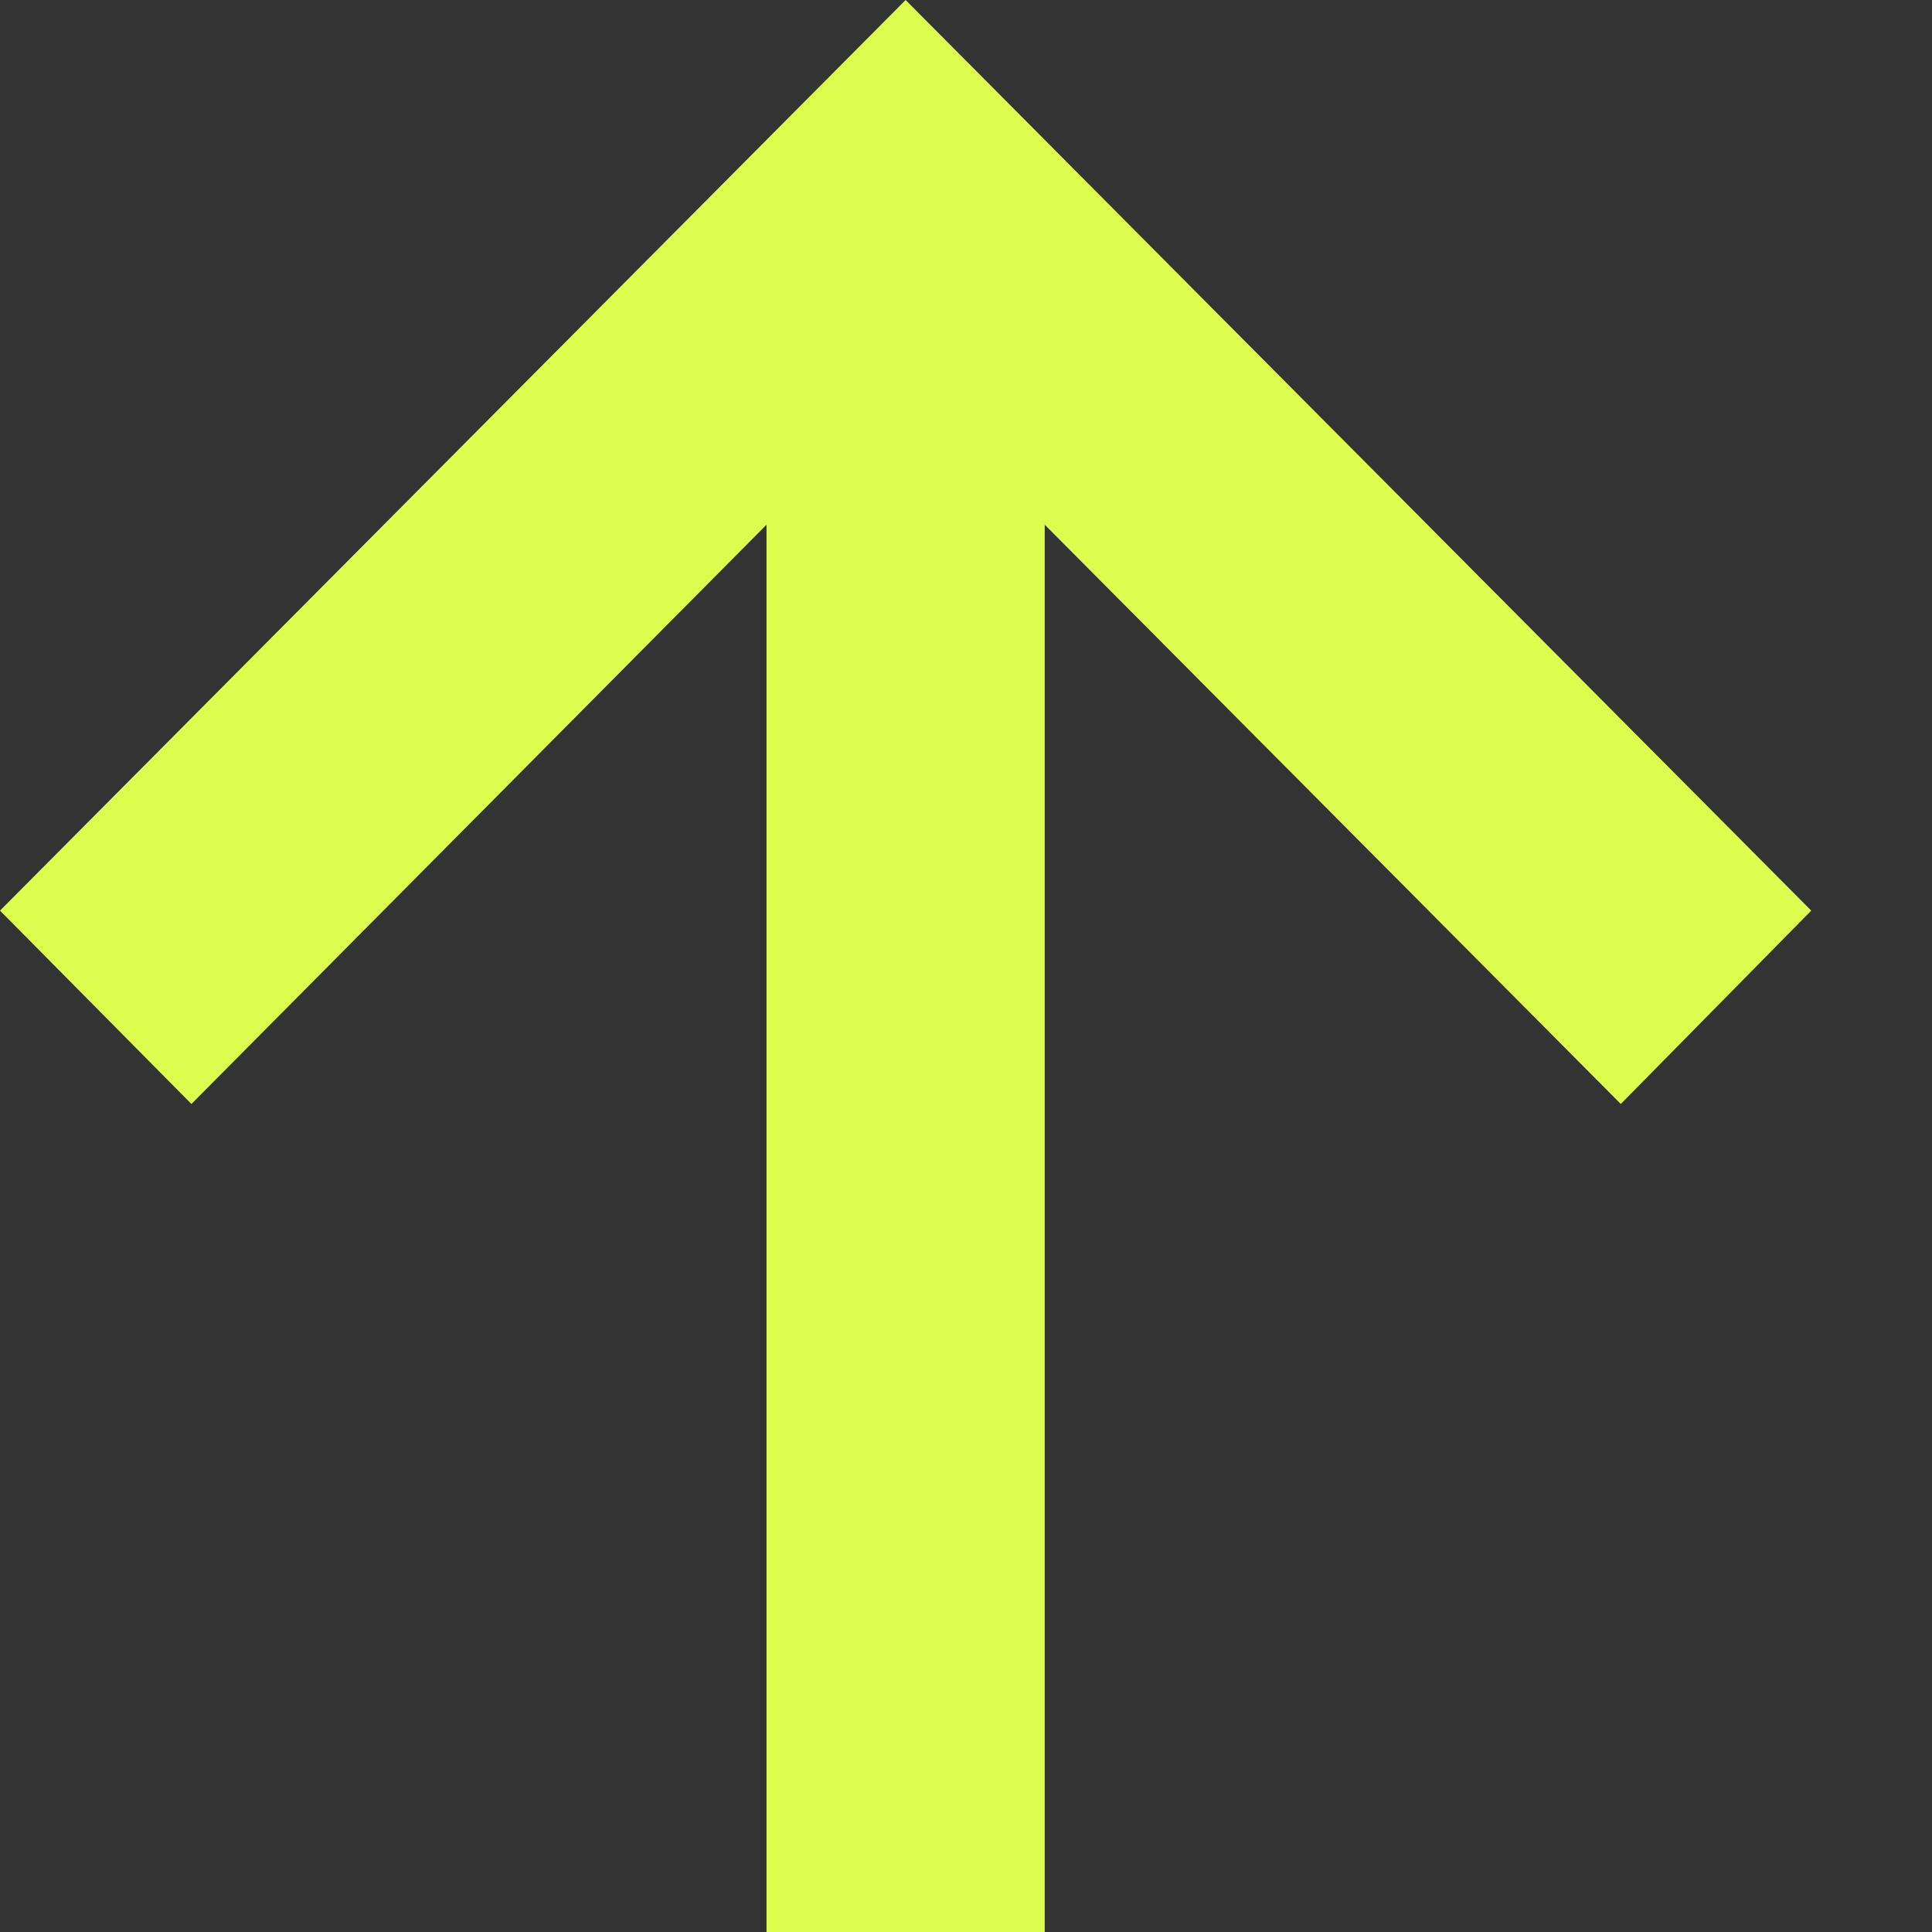 <?xml version="1.0" encoding="UTF-8"?> <svg xmlns="http://www.w3.org/2000/svg" width="12" height="12" viewBox="0 0 12 12" fill="none"><rect x="0" y="0" width="12" height="12" fill="#333333" stroke="none"/><path d="M11.25 5.656L10.067 6.857L6.489 3.259L6.489 12L4.761 12L4.761 3.259L1.189 6.857L-2.77306e-07 5.656L5.625 -0L11.25 5.656Z" fill="#DDFE4F"></path></svg> 